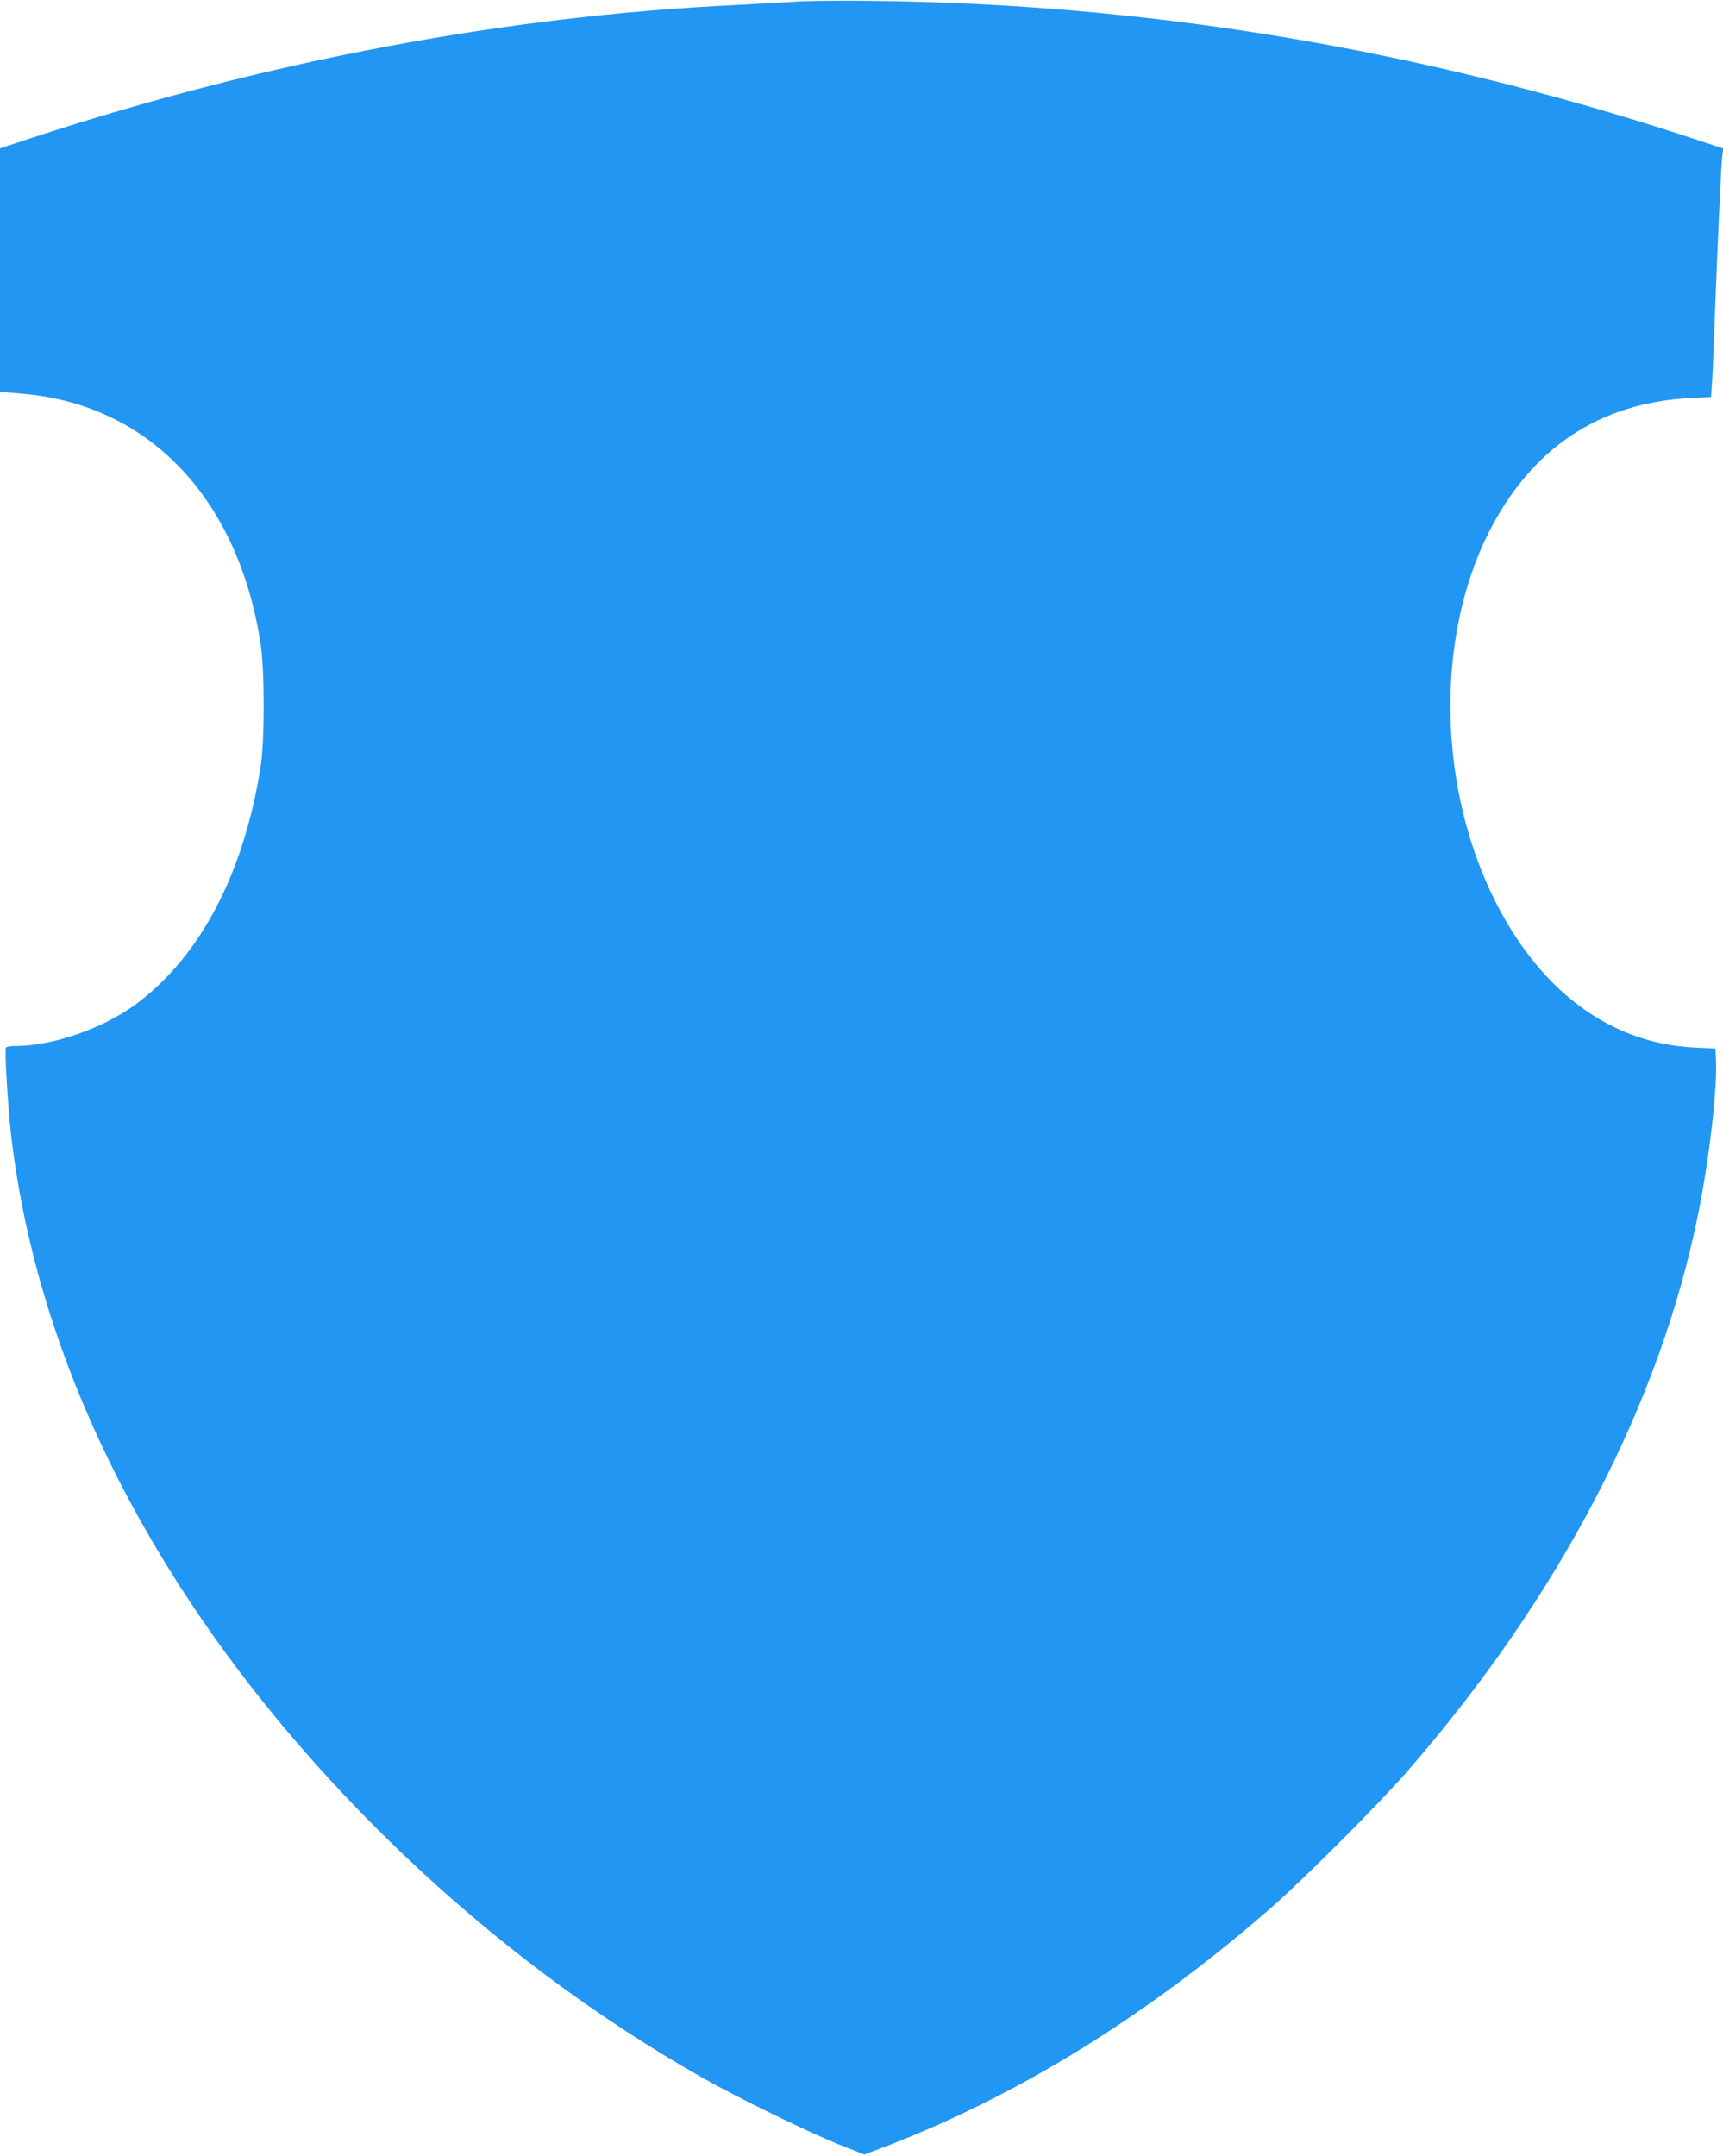 <?xml version="1.0" standalone="no"?>
<!DOCTYPE svg PUBLIC "-//W3C//DTD SVG 20010904//EN"
 "http://www.w3.org/TR/2001/REC-SVG-20010904/DTD/svg10.dtd">
<svg version="1.0" xmlns="http://www.w3.org/2000/svg"
 width="1023pt" height="1280pt" viewBox="0 0 1023 1280"
 preserveAspectRatio="xMidYMid meet">
<g transform="translate(0,1280) scale(0.1,-0.1)"
fill="#2196f3" stroke="none">
<path d="M4720 12790 c-63 -4 -223 -13 -355 -20 -1363 -65 -2780 -332 -4165
-785 l-200 -66 0 -722 0 -723 138 -12 c747 -65 1276 -621 1409 -1482 25 -162
25 -579 0 -735 -101 -634 -359 -1124 -739 -1406 -196 -145 -495 -249 -718
-249 -27 0 -52 -4 -55 -10 -8 -13 11 -343 30 -509 170 -1491 982 -2988 2315
-4267 546 -523 1152 -977 1790 -1339 204 -116 616 -317 808 -395 l154 -61 119
45 c790 303 1551 772 2287 1412 188 163 650 625 816 816 908 1043 1504 2187
1731 3323 65 327 112 735 103 905 l-3 65 -125 6 c-490 24 -903 324 -1175 854
-346 676 -366 1564 -48 2200 253 503 658 774 1199 802 l123 6 5 71 c3 39 10
206 16 371 18 473 39 946 46 992 l6 41 -218 72 c-1604 523 -3203 788 -4849
805 -181 2 -382 0 -445 -5z"/>
</g>
</svg>
